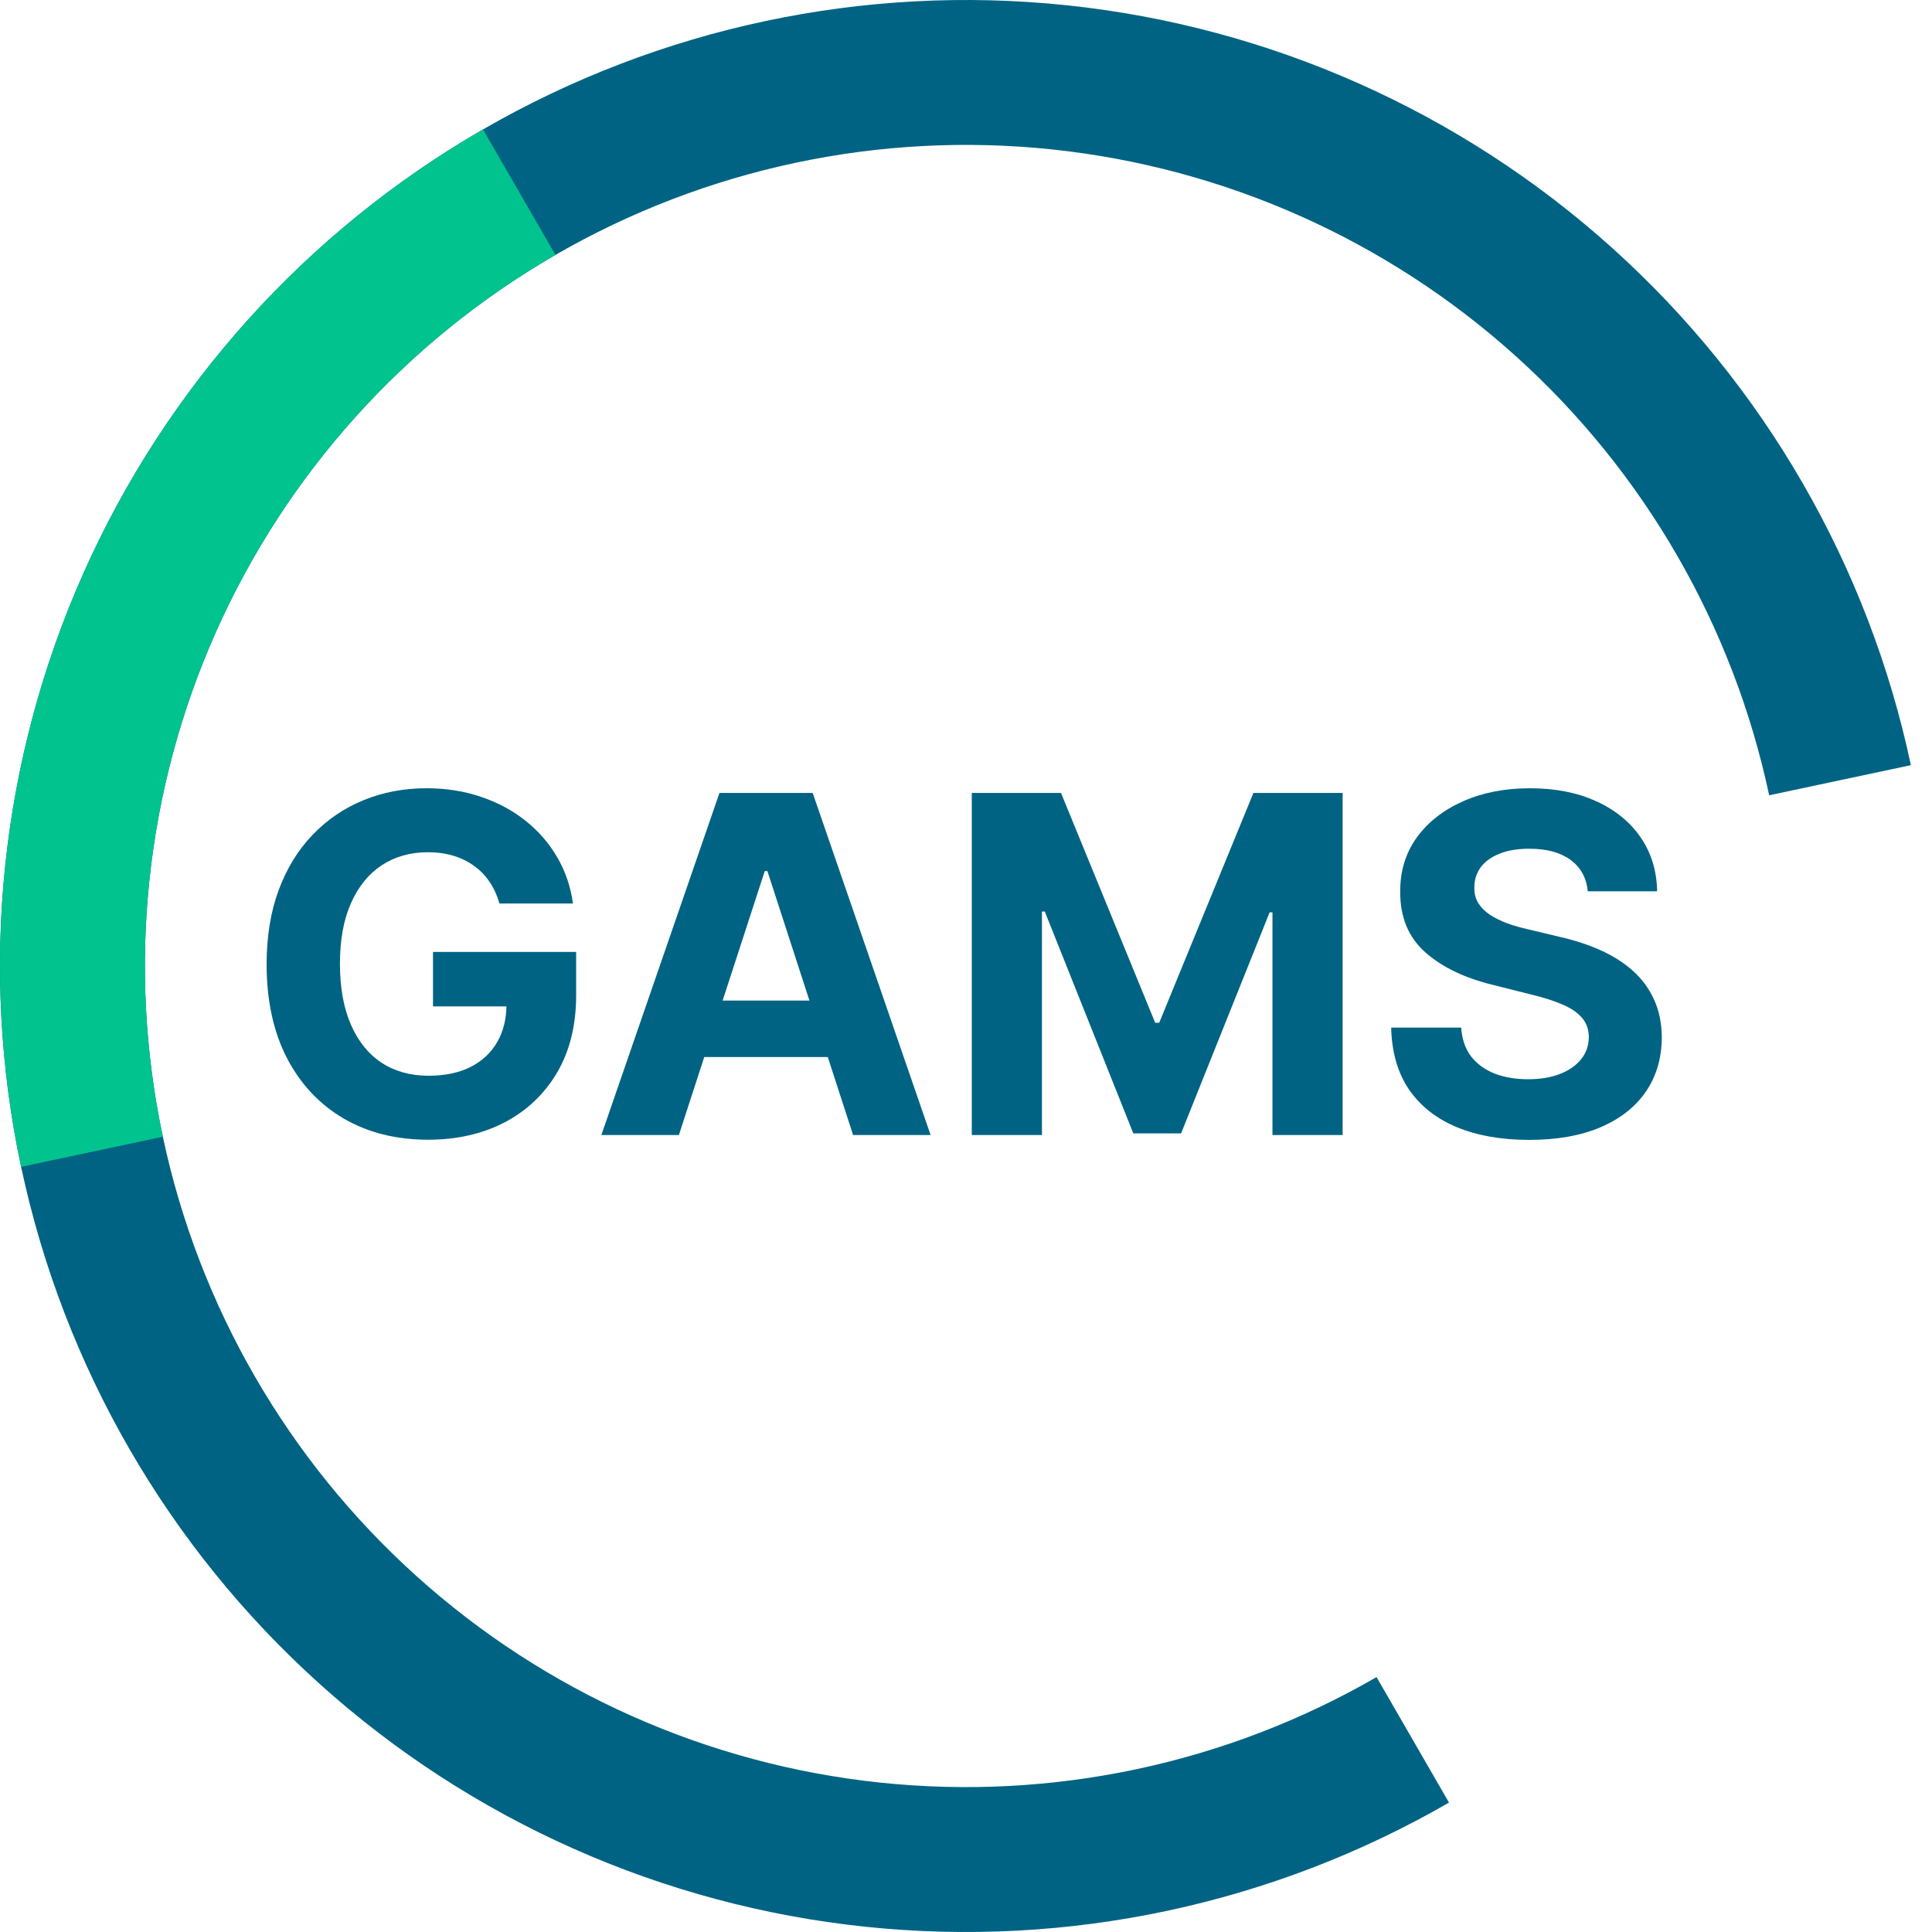 <svg width="500" height="500" viewBox="0 0 500 500" fill="none" xmlns="http://www.w3.org/2000/svg">
<path d="M129.263 233.829C128.658 231.725 127.808 229.866 126.713 228.253C125.618 226.61 124.277 225.226 122.692 224.102C121.136 222.95 119.349 222.071 117.332 221.465C115.343 220.86 113.138 220.558 110.718 220.558C106.193 220.558 102.216 221.682 98.786 223.929C95.385 226.177 92.734 229.449 90.832 233.743C88.929 238.008 87.978 243.225 87.978 249.392C87.978 255.56 88.915 260.805 90.788 265.128C92.662 269.451 95.313 272.751 98.743 275.028C102.172 277.276 106.222 278.4 110.89 278.4C115.127 278.4 118.744 277.65 121.741 276.152C124.767 274.624 127.073 272.477 128.658 269.71C130.272 266.944 131.079 263.673 131.079 259.897L134.883 260.459H112.058V246.366H149.106V257.52C149.106 265.301 147.463 271.987 144.178 277.578C140.892 283.141 136.368 287.435 130.604 290.461C124.839 293.458 118.24 294.957 110.804 294.957C102.504 294.957 95.212 293.127 88.929 289.467C82.647 285.778 77.747 280.547 74.231 273.774C70.744 266.973 69 258.903 69 249.565C69 242.389 70.038 235.991 72.113 230.371C74.217 224.722 77.156 219.938 80.932 216.018C84.707 212.099 89.102 209.116 94.117 207.07C99.132 205.023 104.564 204 110.415 204C115.43 204 120.099 204.735 124.422 206.205C128.745 207.646 132.578 209.692 135.921 212.344C139.293 214.995 142.045 218.151 144.178 221.811C146.311 225.443 147.68 229.449 148.285 233.829H129.263Z" fill="#006383"/>
<path d="M175.693 293.747H155.634L186.198 205.211H210.32L240.841 293.747H220.782L198.605 225.443H197.913L175.693 293.747ZM187.014 258.946H209.483L214.227 273.558H182.261L187.014 258.946Z" fill="#006383"/>
<path d="M251.497 205.211H274.582L298.964 264.696H300.002L324.384 205.211H347.469V293.747H329.312V236.12H328.577L305.665 293.314H293.301L270.389 235.904H269.654V293.747H251.497V205.211Z" fill="#006383"/>
<path d="M410.92 230.673C410.574 227.186 409.09 224.477 406.468 222.546C403.845 220.615 400.286 219.65 395.79 219.65C392.735 219.65 390.155 220.082 388.051 220.947C385.948 221.782 384.334 222.95 383.21 224.448C382.114 225.947 381.567 227.647 381.567 229.549C381.509 231.135 381.841 232.518 382.561 233.7C383.31 234.881 384.334 235.904 385.631 236.769C386.927 237.605 388.426 238.34 390.126 238.974C391.827 239.579 393.643 240.098 395.574 240.53L403.528 242.432C407.39 243.297 410.935 244.449 414.163 245.891C417.39 247.332 420.186 249.104 422.549 251.208C424.913 253.312 426.743 255.79 428.04 258.643C429.365 261.497 430.043 264.768 430.071 268.457C430.043 273.875 428.659 278.573 425.921 282.55C423.212 286.498 419.293 289.568 414.163 291.758C409.061 293.919 402.908 295 395.703 295C388.556 295 382.331 293.905 377.028 291.715C371.754 289.524 367.632 286.282 364.664 281.988C361.724 277.665 360.182 272.319 360.038 265.949H378.152C378.353 268.918 379.204 271.396 380.702 273.385C382.23 275.345 384.262 276.829 386.798 277.838C389.363 278.818 392.259 279.308 395.487 279.308C398.657 279.308 401.41 278.846 403.744 277.924C406.107 277.002 407.937 275.72 409.234 274.077C410.531 272.434 411.18 270.546 411.18 268.414C411.18 266.425 410.589 264.753 409.407 263.399C408.254 262.044 406.554 260.891 404.306 259.94C402.087 258.989 399.363 258.125 396.135 257.347L386.495 254.926C379.031 253.11 373.137 250.271 368.814 246.409C364.491 242.547 362.344 237.345 362.373 230.803C362.344 225.443 363.77 220.759 366.652 216.753C369.563 212.747 373.555 209.62 378.627 207.372C383.7 205.124 389.464 204 395.919 204C402.49 204 408.226 205.124 413.125 207.372C418.053 209.62 421.886 212.747 424.624 216.753C427.362 220.759 428.774 225.399 428.861 230.673H410.92Z" fill="#006383"/>
<path d="M375 466.507C329.279 492.904 276.374 504.149 223.868 498.631C171.362 493.112 121.952 471.113 82.718 435.786C43.483 400.46 16.44 353.619 5.463 301.978C-5.513 250.337 0.14 196.547 21.614 148.316C43.087 100.086 79.278 59.891 125 33.494C170.722 7.096 223.627 -4.149 276.132 1.37C328.638 6.888 378.049 28.887 417.283 64.214C456.517 99.541 483.56 146.381 494.537 198.022L457.857 205.819C448.526 161.924 425.539 122.11 392.19 92.082C358.841 62.054 316.842 43.355 272.212 38.664C227.583 33.974 182.614 43.532 143.75 65.97C104.887 88.408 74.124 122.573 55.872 163.569C37.619 204.565 32.814 250.287 42.144 294.181C51.474 338.076 74.461 377.891 107.81 407.919C141.159 437.946 183.158 456.645 227.788 461.336C272.418 466.027 317.387 456.468 356.25 434.031L375 466.507Z" fill="#006383"/>
<path d="M5.463 301.978C-5.513 250.337 0.14 196.547 21.614 148.316C43.087 100.086 79.278 59.891 125 33.494L143.75 65.97C104.887 88.408 74.124 122.573 55.872 163.569C37.619 204.565 32.814 250.287 42.144 294.181L5.463 301.978Z" fill="#01C38E"/>
</svg>
